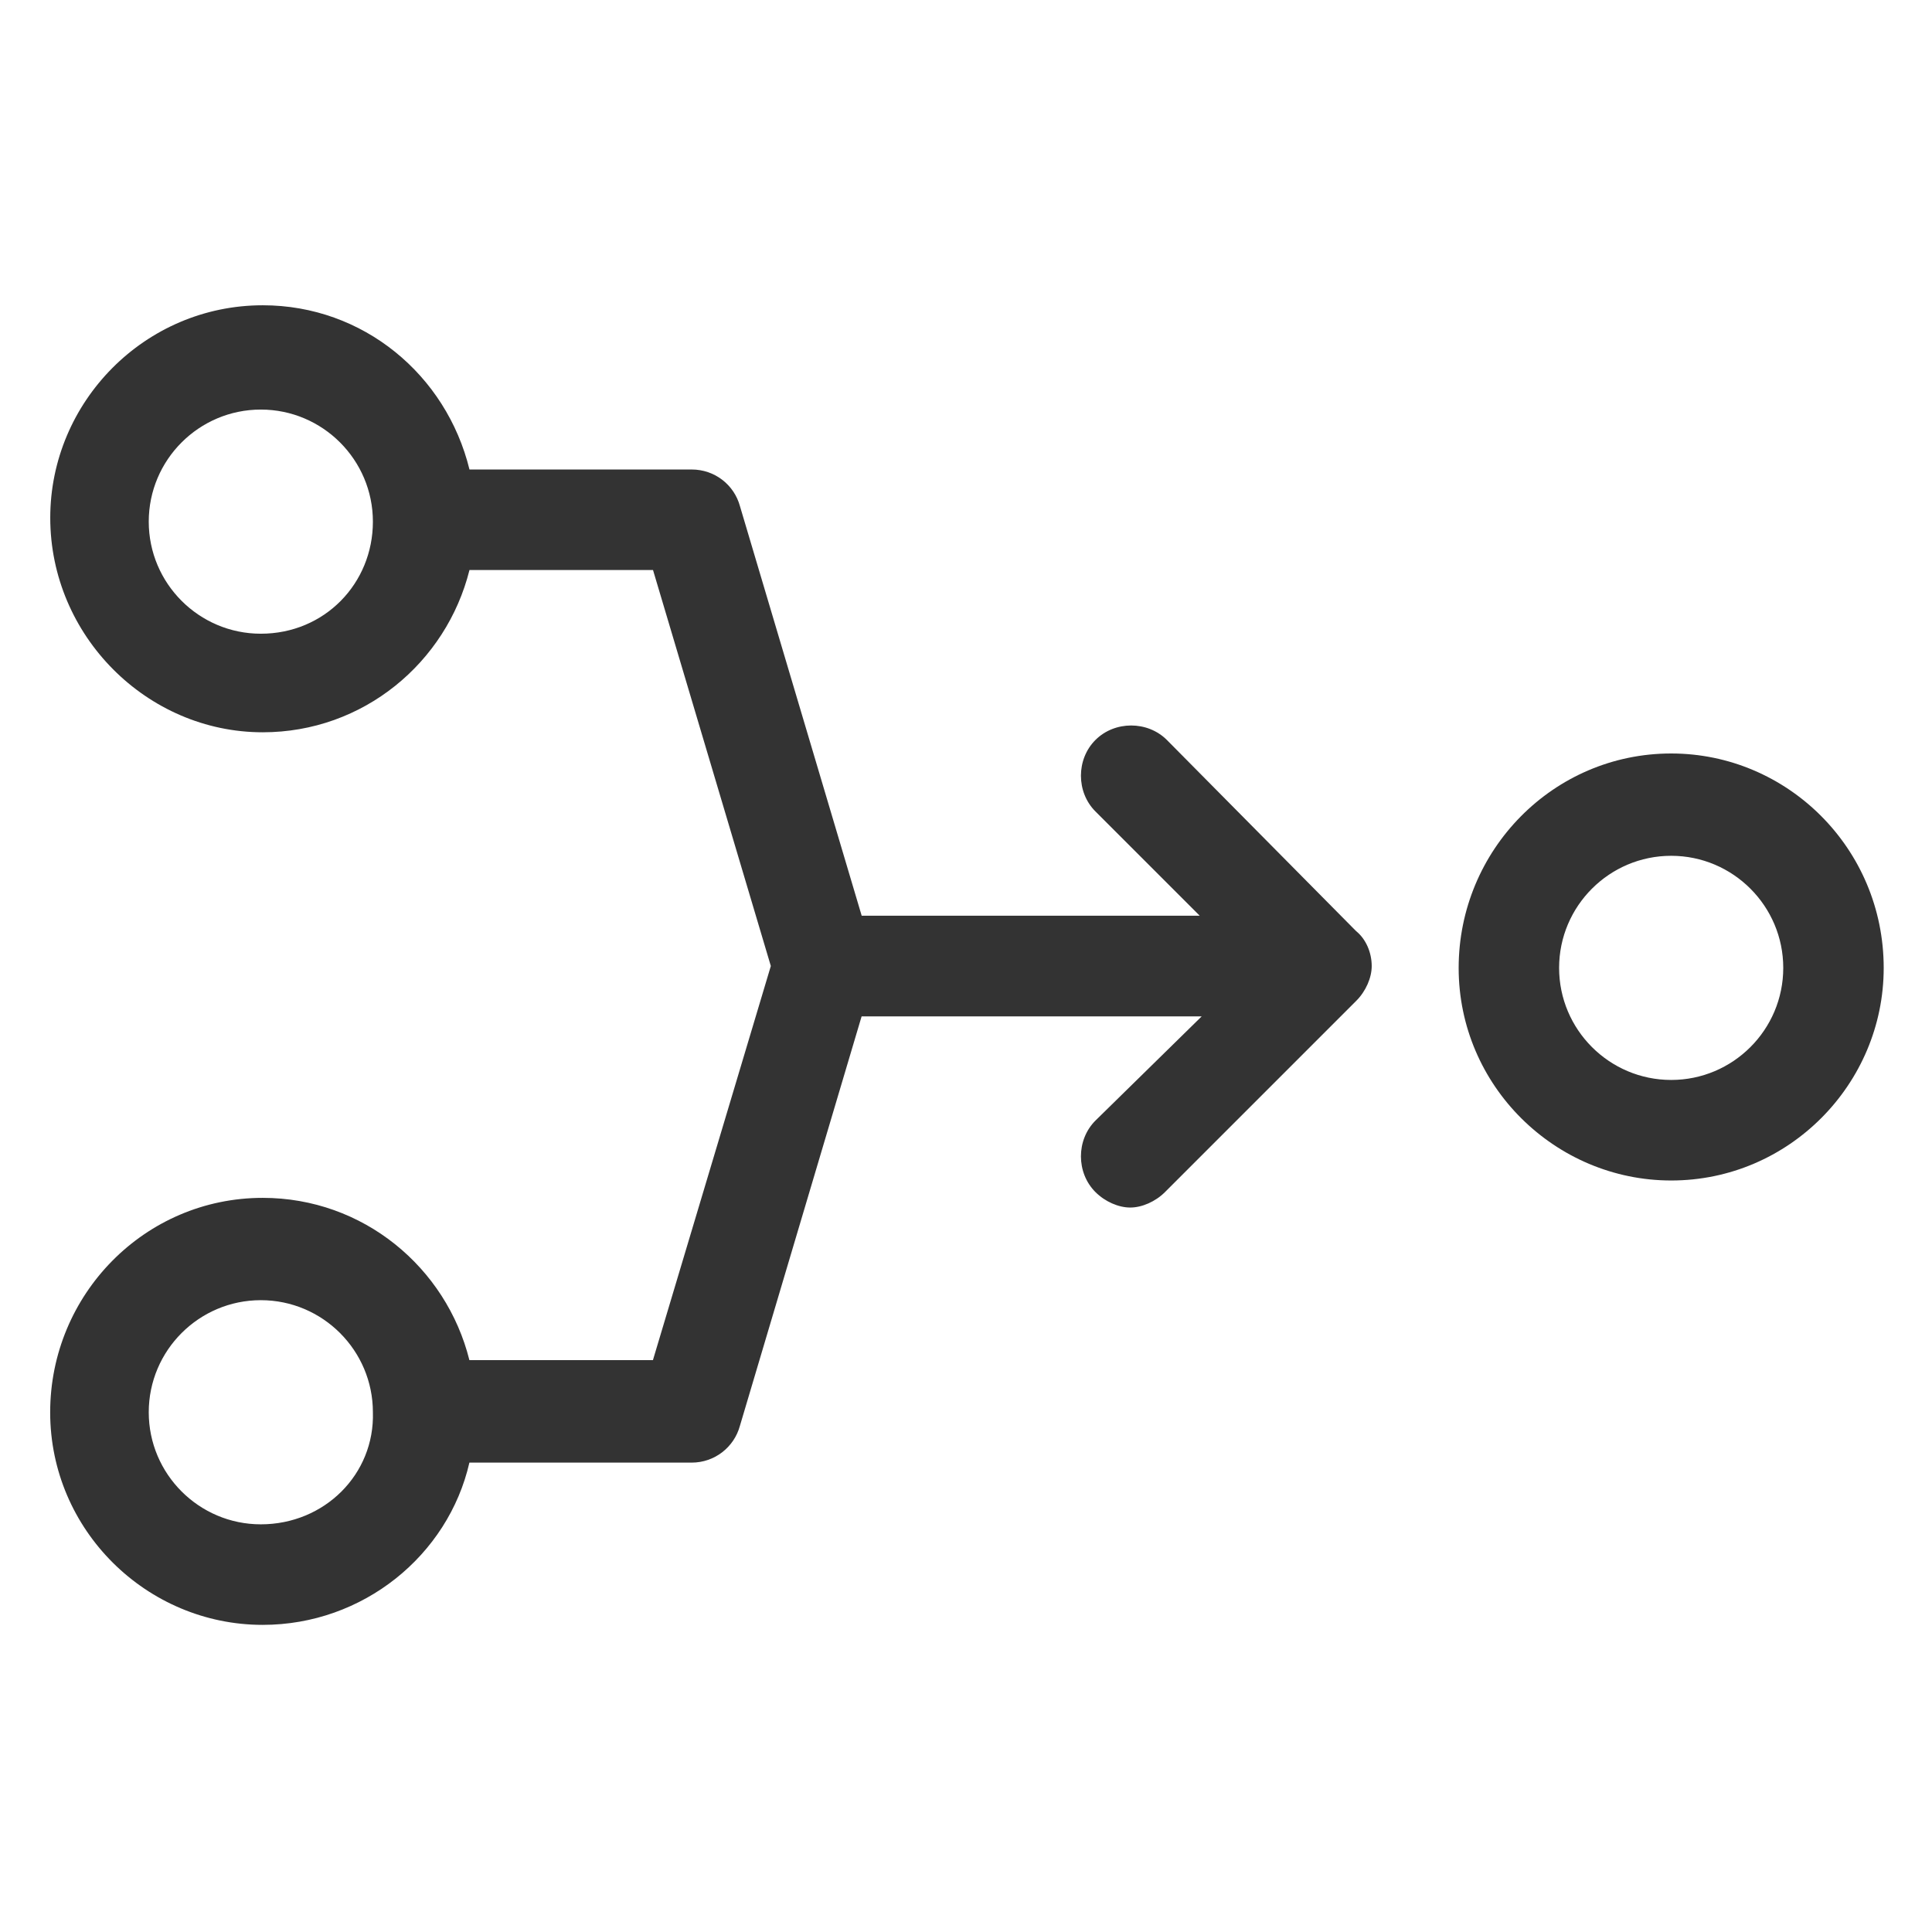 <?xml version="1.0" encoding="UTF-8"?>
<svg width="100pt" height="100pt" version="1.1" viewBox="0 0 100 100" xmlns="http://www.w3.org/2000/svg">
 <g fill="#333">
  <path d="m86.5 39c-6.102 0-11 5-11 11.102 0 6.102 5 11 11 11 6.102 0 11-5 11-11 0-6.203-5-11.102-11-11.102zm0 16.898c-3.199 0-5.801-2.602-5.801-5.801 0-3.199 2.602-5.801 5.801-5.801s5.801 2.602 5.801 5.801c0 3.203-2.602 5.801-5.801 5.801z"/>
  <path d="m60.398 38.301c-1-1-2.699-1-3.699 0s-1 2.699 0 3.699l5.398 5.398h-17.496l-6.301-21.199c-0.301-1.102-1.301-1.898-2.5-1.898h-11.5c-1.199-4.898-5.5-8.5-10.699-8.5-6.102 0-11 5-11 11 0 6.102 5 11.102 11 11.102 5.199 0 9.5-3.602 10.699-8.398h9.5l6.098 20.496-6.102 20.398h-9.5c-1.199-4.801-5.5-8.398-10.699-8.398-6.102 0-11 5-11 11.102 0 6.102 5 11 11 11 5.199 0 9.602-3.602 10.699-8.398h11.5c1.199 0 2.199-0.801 2.5-1.898l6.301-21.199h17.602l-5.5 5.394c-1 1-1 2.699 0 3.699 0.5 0.5 1.199 0.801 1.801 0.801s1.301-0.301 1.801-0.801l9.898-9.898c0.5-0.5 0.801-1.199 0.801-1.801 0-0.699-0.301-1.398-0.801-1.801zm-46.898-5.5c-3.199 0-5.801-2.602-5.801-5.801s2.602-5.801 5.801-5.801 5.801 2.602 5.801 5.801-2.5 5.801-5.801 5.801zm0 46.098c-3.199 0-5.801-2.602-5.801-5.801 0-3.199 2.602-5.801 5.801-5.801s5.801 2.602 5.801 5.801c0.098 3.203-2.5 5.801-5.801 5.801z"/>
 </g>
</svg>
